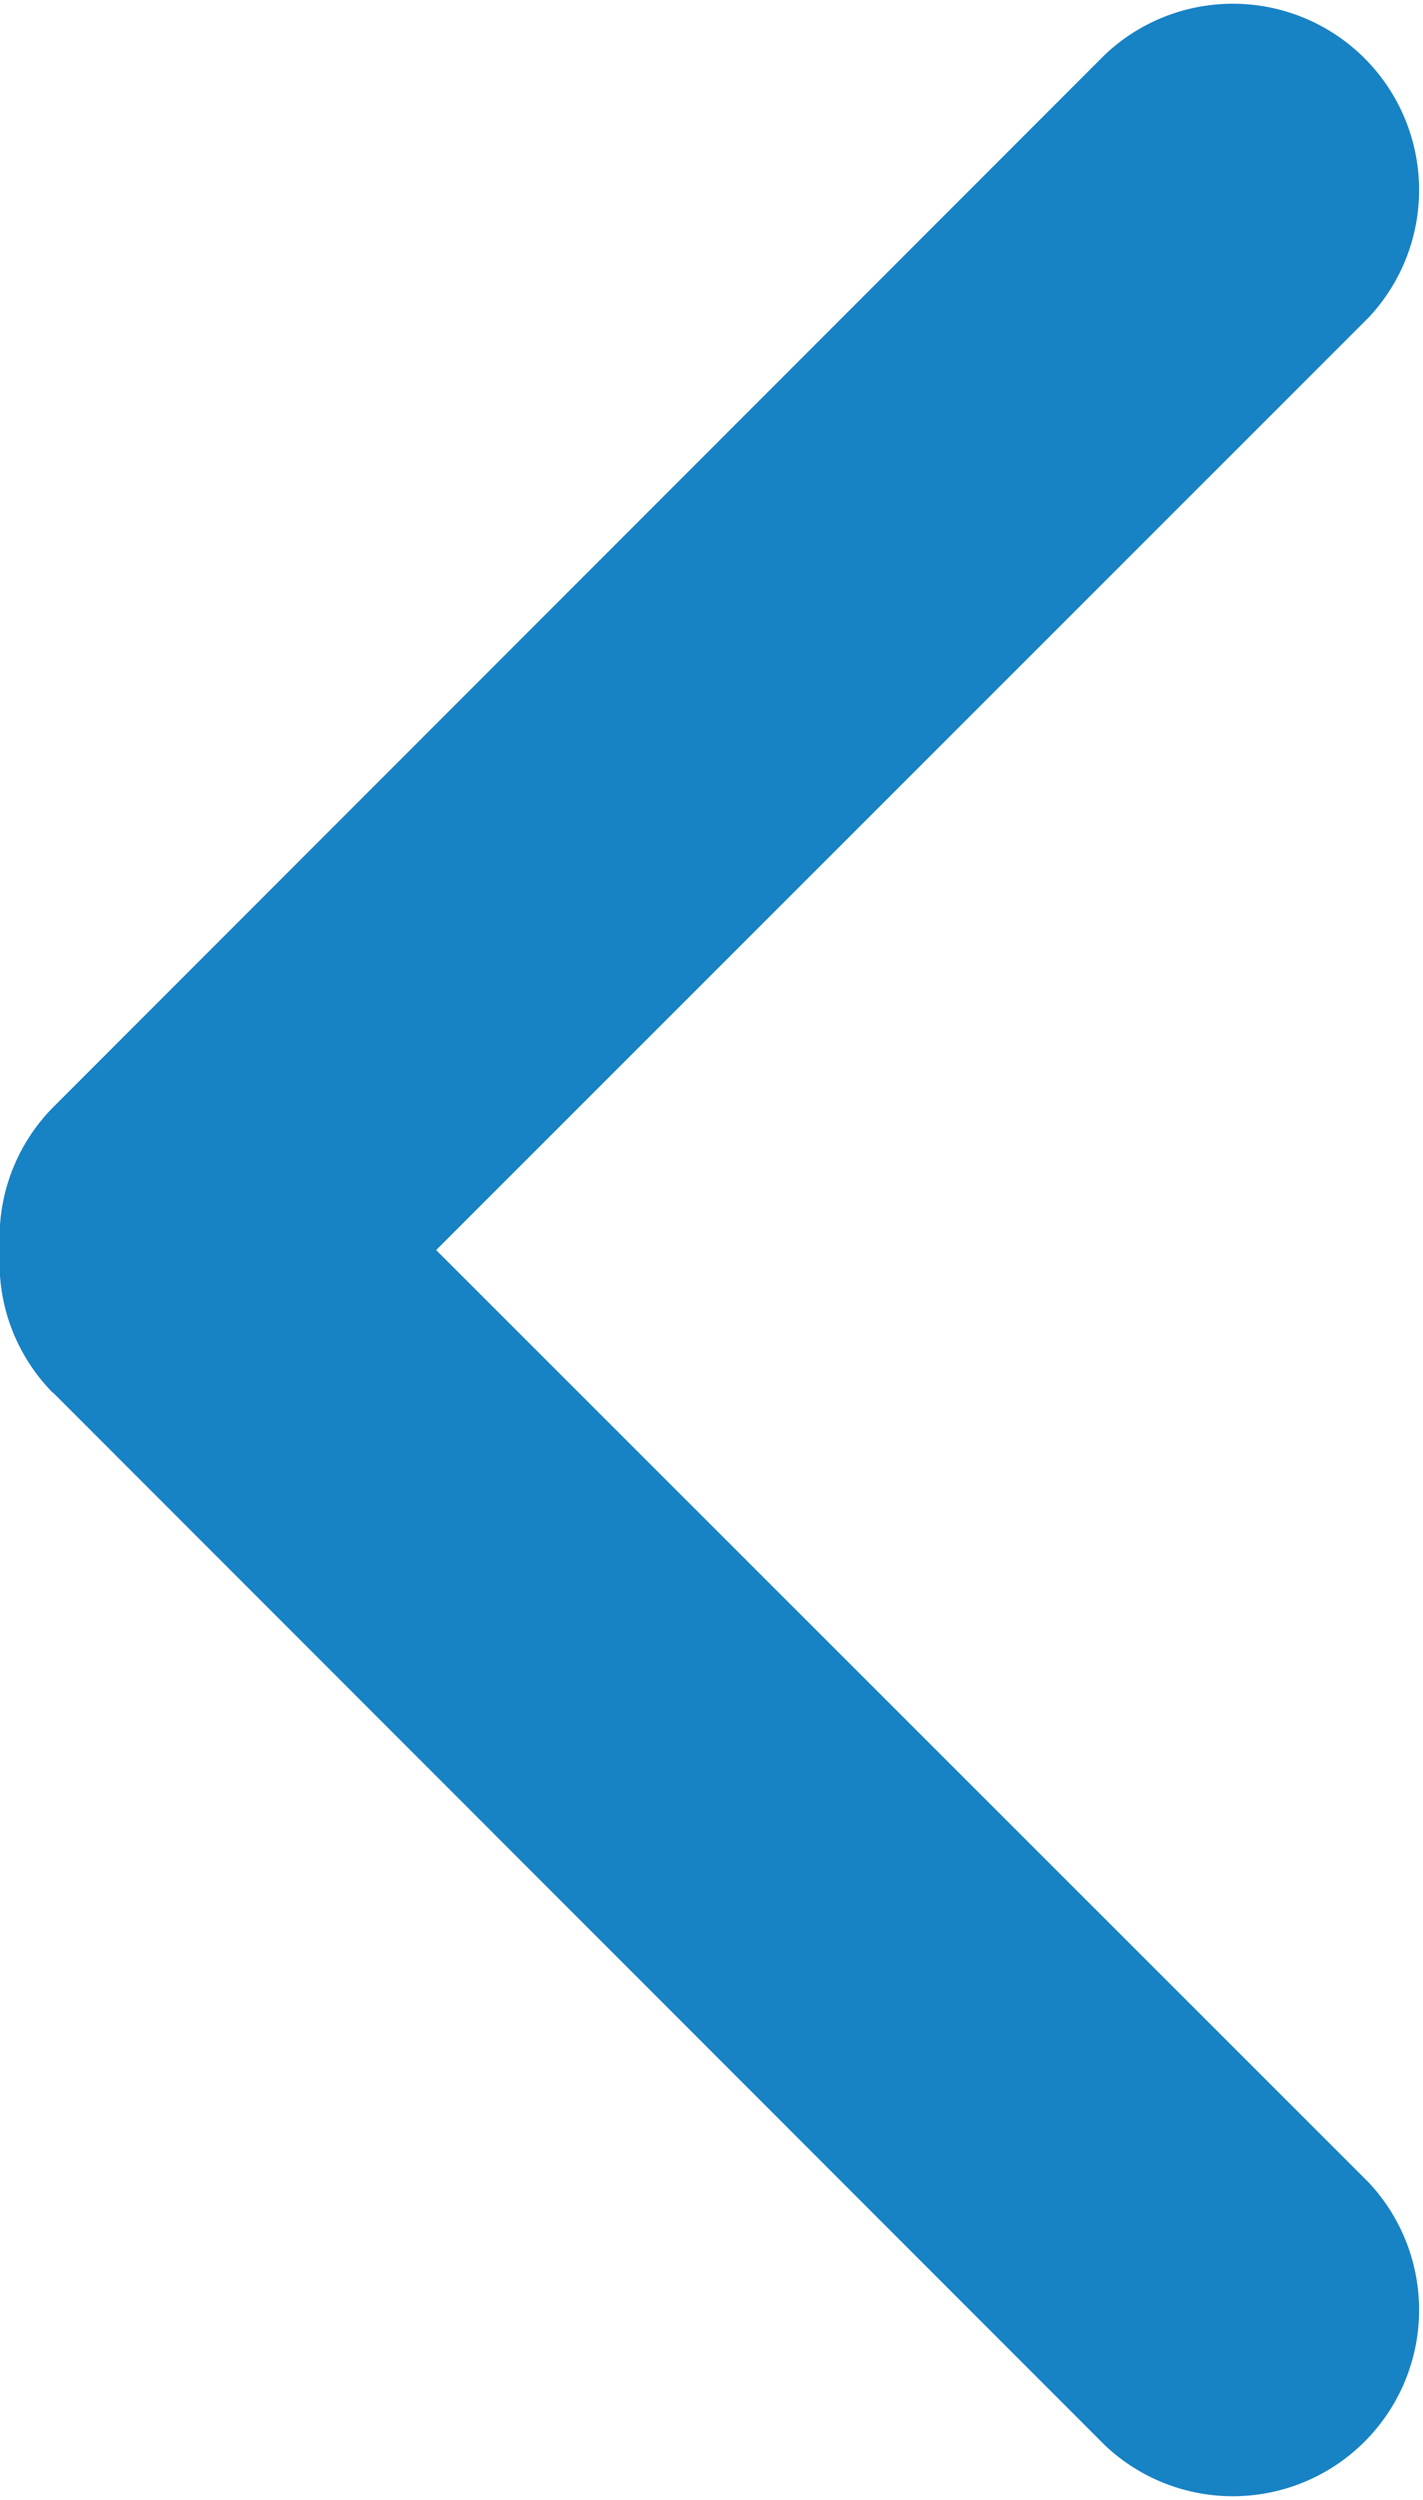 <svg xmlns="http://www.w3.org/2000/svg" xmlns:xlink="http://www.w3.org/1999/xlink" width="8" height="14.052" viewBox="0 0 8 14.052">
  <defs>
    <clipPath id="clip-path">
      <rect id="長方形_26288" data-name="長方形 26288" width="8" height="14.052" fill="#1782c4"/>
    </clipPath>
  </defs>
  <g id="pager_prev" transform="translate(8 14.052) rotate(180)">
    <g id="グループ_10883" data-name="グループ 10883" transform="translate(0 0)" clip-path="url(#clip-path)">
      <path id="パス_43848" data-name="パス 43848" d="M7.7,6.224,1.787.308A1.047,1.047,0,0,0,.306,1.787L5.548,7.027.306,12.268a1.047,1.047,0,0,0,1.481,1.479L7.7,7.831A1.042,1.042,0,0,0,8,7.027a1.039,1.039,0,0,0-.295-.8" transform="translate(0 -0.001)" fill="#1782c4"/>
    </g>
  </g>
</svg>
